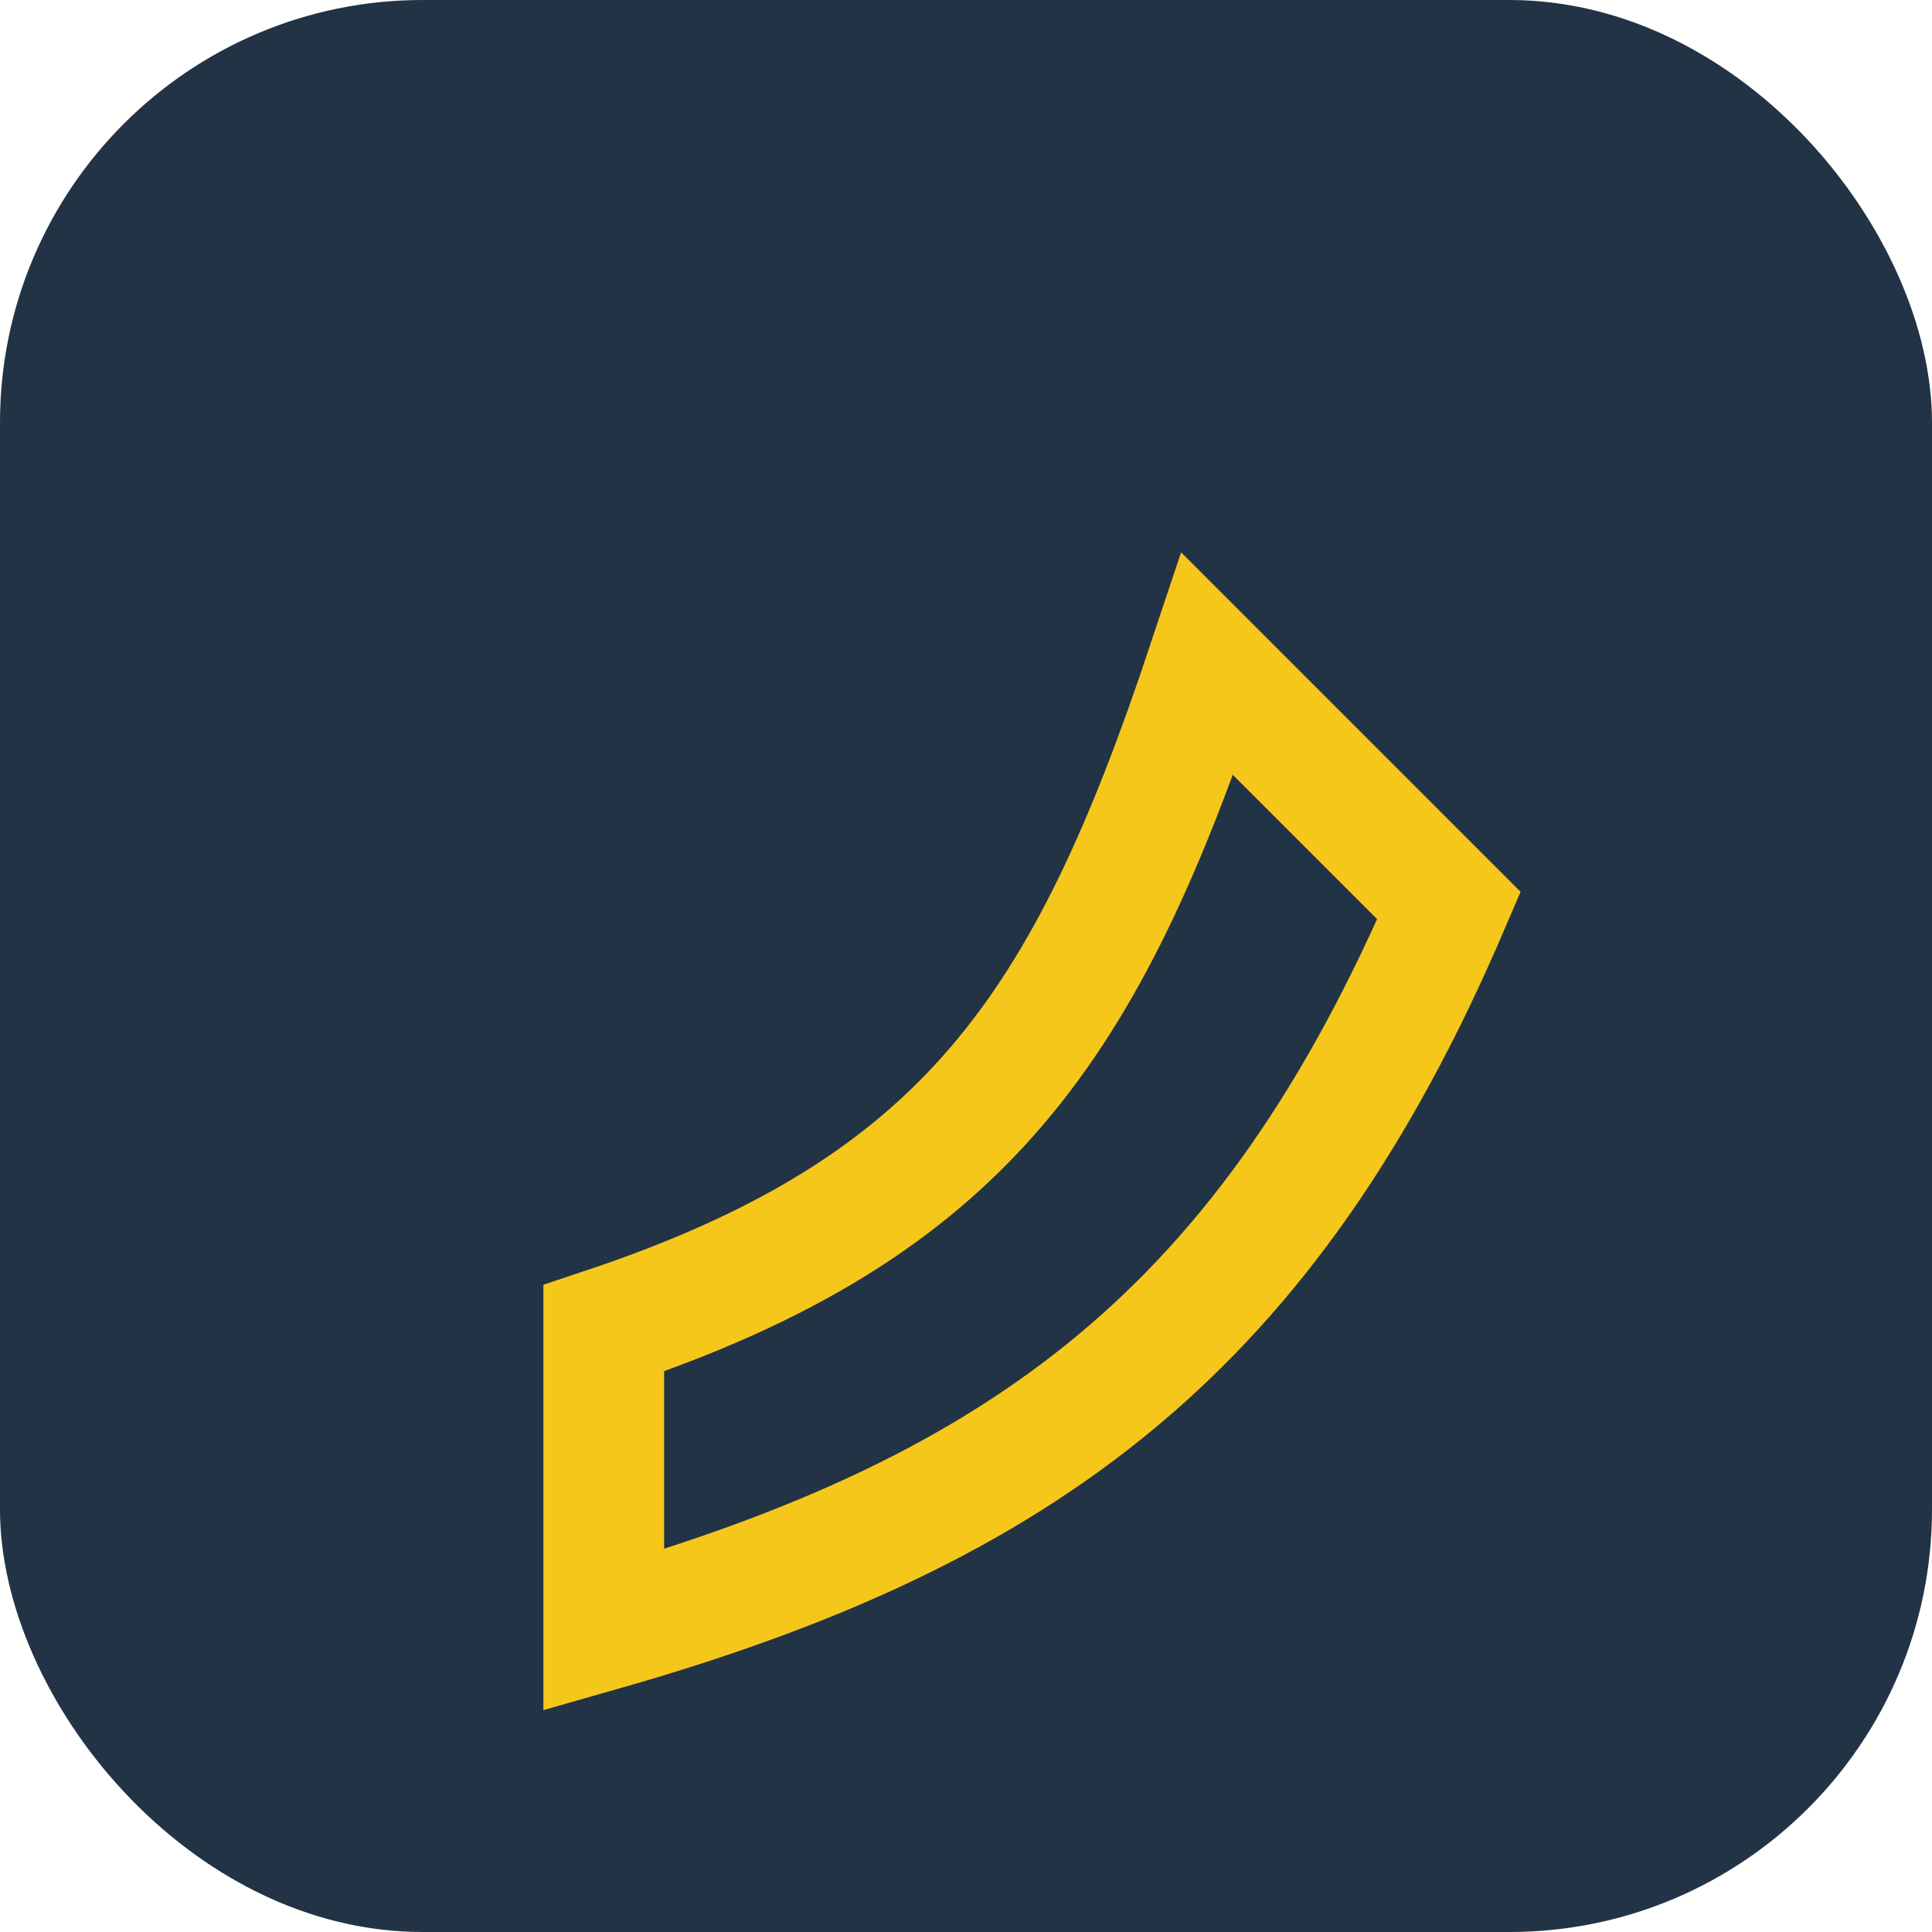 <?xml version="1.0" encoding="UTF-8"?>
<svg xmlns="http://www.w3.org/2000/svg" width="32" height="32" viewBox="0 0 32 32"><rect width="32" height="32" rx="7" fill="#223346"/><path d="M10 22c6-2 8-5 10-11l4 4c-3 7-7 10-14 12z" fill="none" stroke="#F6C71B" stroke-width="2"/></svg>